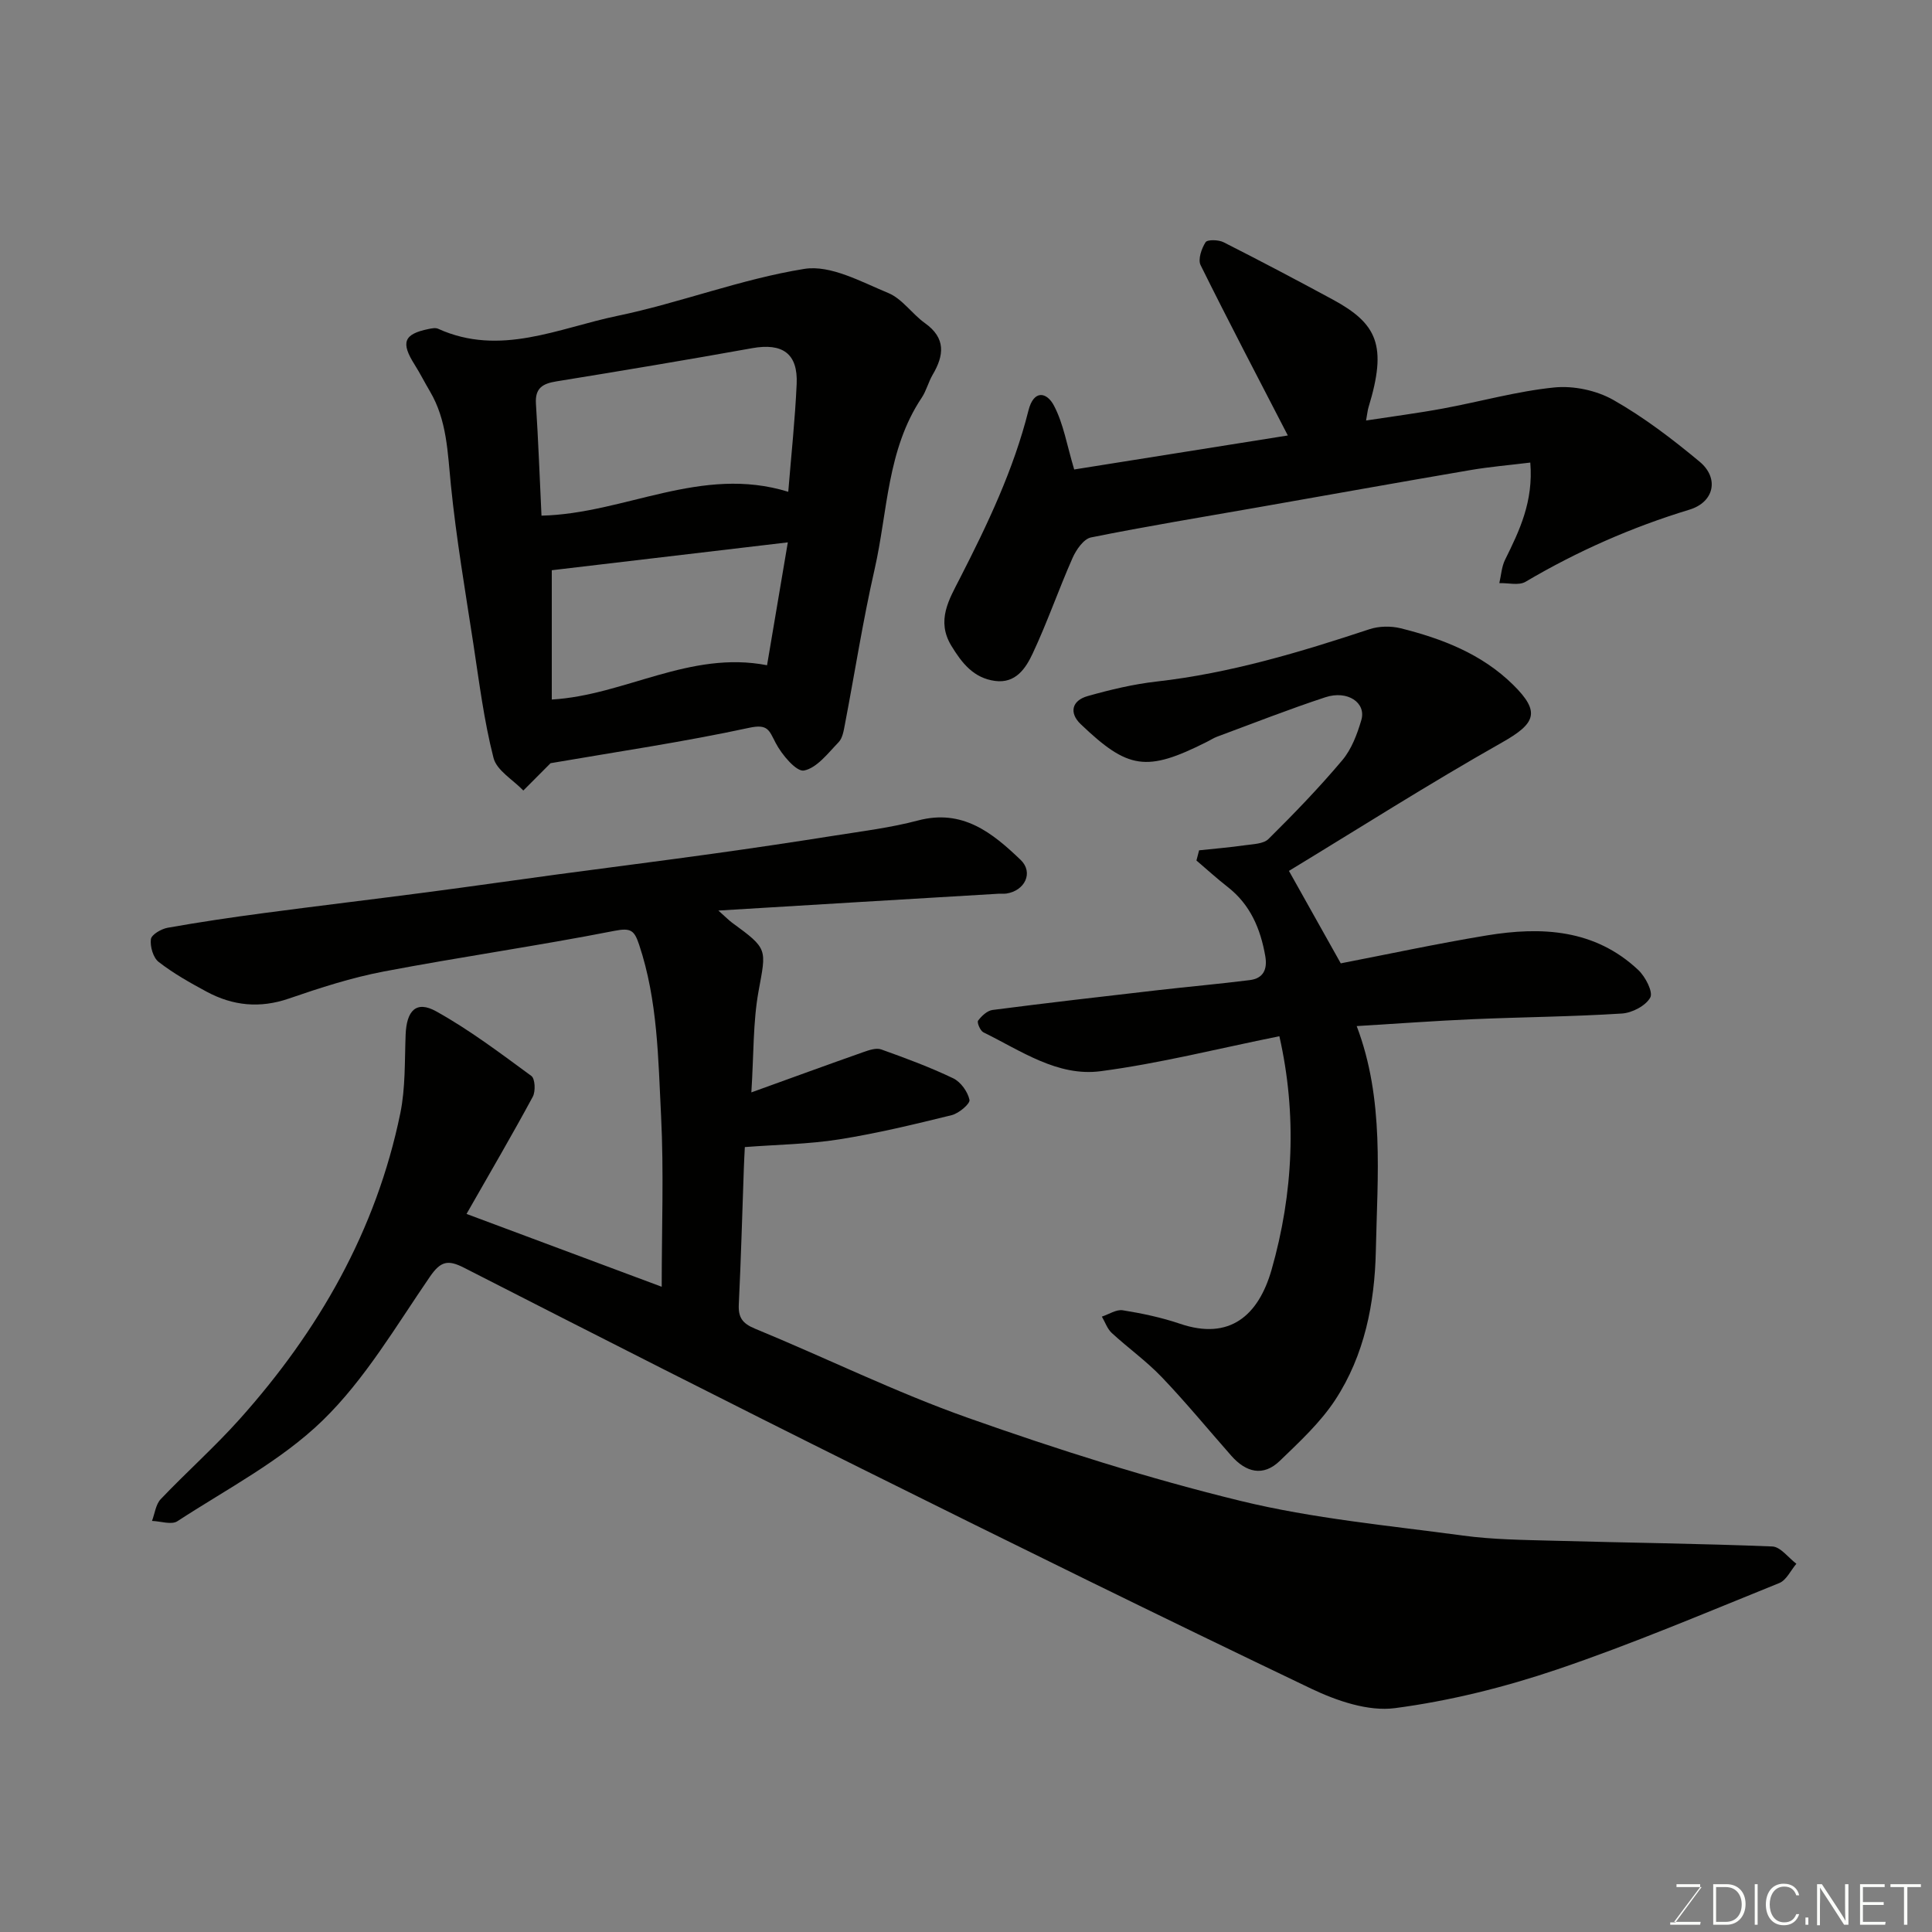 <svg enable-background="new 0 0 400 400" viewBox="0 0 400 400" xmlns="http://www.w3.org/2000/svg"><rect x="0" y="0" width="400" height="400" fill="#808080" stroke="none"/><path d="m148.73 188.52c1.66 1.48 2.2 2.04 2.82 2.5 7.53 5.49 7.1 5.41 5.5 14.2-1.16 6.38-.98 13.01-1.49 20.95 8.61-3.11 15.88-5.77 23.18-8.34 1.17-.41 2.66-.93 3.7-.56 5.04 1.8 10.08 3.67 14.91 5.98 1.55.74 3.01 2.77 3.37 4.46.17.8-2.19 2.8-3.68 3.17-7.72 1.9-15.48 3.78-23.33 5.02-6.31 1-12.76 1.07-19.5 1.59-.07 1.37-.15 2.82-.2 4.27-.34 9.43-.59 18.87-1.05 28.3-.13 2.71.75 3.95 3.34 5.02 14.76 6.08 29.14 13.18 44.16 18.49 18.52 6.55 37.34 12.53 56.41 17.18 15.02 3.66 30.61 5.09 45.99 7.17 6.2.84 12.52.9 18.79 1.07 15.1.42 30.2.58 45.29 1.19 1.7.07 3.32 2.33 4.98 3.58-1.16 1.36-2.06 3.39-3.53 3.99-15.24 6.15-30.39 12.6-45.94 17.87-10.89 3.69-22.25 6.53-33.63 8.03-5.55.73-12.07-1.51-17.37-4.04-31.14-14.89-62.1-30.14-93.01-45.51-27.55-13.69-54.98-27.64-82.37-41.63-3.33-1.7-4.83-1.37-7.04 1.83-7.03 10.23-13.45 21.26-22.23 29.79-8.64 8.39-19.83 14.18-30.07 20.86-1.22.8-3.48 0-5.26-.06.58-1.52.77-3.41 1.8-4.5 5.33-5.6 11.14-10.76 16.29-16.51 16.4-18.31 28.33-39.1 33.32-63.39 1.08-5.27.89-10.82 1.1-16.25.19-5.02 2.2-7.14 6.31-4.86 6.92 3.84 13.31 8.68 19.72 13.38.78.57.9 3.18.3 4.3-4.23 7.84-8.74 15.54-13.72 24.27 13.97 5.21 26.8 10 40.41 15.08 0-12.22.45-23.81-.13-35.35-.6-11.9-.69-23.93-4.55-35.48-.99-2.95-1.69-3.53-5.1-2.86-15.85 3.11-31.86 5.39-47.73 8.41-6.68 1.27-13.24 3.39-19.68 5.61-6.01 2.07-11.59 1.5-17.01-1.41-3.44-1.85-6.88-3.79-9.95-6.17-1.14-.88-1.8-3.19-1.61-4.71.12-.95 2.16-2.14 3.48-2.37 6.59-1.17 13.21-2.15 19.85-3.03 11.36-1.51 22.73-2.86 34.09-4.35 8.92-1.17 17.82-2.46 26.74-3.66 10.71-1.44 21.43-2.79 32.13-4.28 8.42-1.17 16.82-2.42 25.21-3.75 5.8-.92 11.67-1.64 17.33-3.14 9.22-2.44 15.39 2.56 21.23 8.15 2.73 2.61.9 6.4-2.93 6.98-.49.07-1 0-1.5.03-19 1.12-38 2.27-58.14 3.49z" fill="#010100"/><path d="m264.88 214.54c-12.75 2.57-24.78 5.63-37 7.24-8.93 1.18-16.54-4.26-24.28-8.05-.65-.32-1.37-2.04-1.1-2.41.72-.97 1.89-2.08 3.01-2.22 11.37-1.47 22.76-2.78 34.16-4.09 6.36-.73 12.73-1.29 19.08-2.09 2.82-.35 3.69-2.24 3.21-4.98-.99-5.66-3.1-10.66-7.79-14.31-2.22-1.73-4.31-3.64-6.46-5.47.18-.7.37-1.41.55-2.11 3.17-.34 6.35-.6 9.5-1.05 1.68-.24 3.84-.27 4.88-1.31 5.29-5.24 10.48-10.61 15.27-16.3 1.92-2.28 3.08-5.39 3.94-8.31 1.05-3.6-2.86-6.23-7.45-4.72-7.55 2.48-14.95 5.4-22.41 8.16-.76.28-1.45.75-2.19 1.11-12.42 6.24-16.23 5.69-26.07-3.72-2.37-2.27-1.9-4.85 1.48-5.8 4.68-1.32 9.48-2.47 14.3-3.01 15.16-1.72 29.63-6.06 44.03-10.83 1.97-.65 4.44-.69 6.46-.19 8.61 2.15 16.81 5.32 23.3 11.72 5.71 5.64 4.64 7.99-2.37 11.95-15.09 8.53-29.73 17.86-44.07 26.56 3.86 6.9 7.01 12.5 10.73 19.14 9.48-1.83 19.81-4.06 30.23-5.78 11.35-1.87 22.38-1.3 31.37 7.16 1.47 1.38 3.11 4.56 2.48 5.7-.94 1.71-3.77 3.18-5.88 3.31-10.24.65-20.52.73-30.78 1.17-7.9.34-15.79.93-24.12 1.43 5.77 15.19 4.29 30.99 3.96 46.59-.23 10.79-2.35 21.57-8.41 30.81-3.08 4.69-7.37 8.66-11.45 12.6-3.47 3.36-7.03 2.39-10.05-1.03-4.79-5.43-9.4-11.05-14.4-16.28-3.17-3.32-6.97-6.03-10.36-9.15-.93-.86-1.38-2.25-2.05-3.39 1.45-.47 2.99-1.53 4.33-1.31 4 .64 8.02 1.49 11.85 2.79 10.32 3.51 16.24-1.75 18.94-11.13 4.55-15.88 5.29-32.27 1.63-48.4z" fill="#010100"/><path d="m113.99 158.01c-1.79 1.8-3.72 3.73-5.64 5.66-2.13-2.23-5.5-4.14-6.17-6.74-1.97-7.69-2.96-15.64-4.16-23.52-1.68-10.98-3.56-21.95-4.67-33-.68-6.72-.79-13.4-4.35-19.41-1.08-1.82-2.03-3.72-3.16-5.51-2.9-4.58-2.25-6.33 2.88-7.37.64-.13 1.43-.3 1.97-.06 12.84 5.83 24.96-.14 37.12-2.66 13.03-2.71 25.63-7.63 38.72-9.73 5.42-.87 11.78 2.68 17.39 5 2.89 1.2 4.91 4.33 7.58 6.23 4.36 3.11 3.97 6.65 1.6 10.68-.89 1.52-1.31 3.33-2.28 4.78-7.19 10.75-7.02 23.54-9.74 35.49-2.43 10.64-4.1 21.44-6.16 32.17-.24 1.27-.48 2.8-1.29 3.64-2.19 2.26-4.48 5.33-7.17 5.87-1.57.31-4.61-3.29-5.87-5.72-1.36-2.6-1.58-3.97-5.47-3.13-13.57 2.93-27.31 4.95-41.13 7.33zm-1.88-51.25c17.28-.4 33.07-10.51 51.09-4.94.62-7.63 1.41-14.96 1.74-22.31.29-6.33-2.94-8.55-9.23-7.42-13.48 2.42-26.99 4.68-40.51 6.87-2.87.46-4.45 1.4-4.24 4.64.49 7.58.77 15.16 1.15 23.16zm2.13 11.3v26.77c15.08-.87 28.58-10.2 44.57-7.1 1.41-8.34 2.85-16.88 4.3-25.44-16.75 1.98-32.76 3.87-48.87 5.77z" fill="#010100"/><path d="m222.4 97.2c14.62-2.33 29.86-4.75 44.23-7.04-6.11-11.83-12.22-23.48-18.06-35.27-.58-1.18.19-3.43 1.03-4.74.37-.58 2.68-.53 3.72 0 7.59 3.84 15.11 7.81 22.58 11.85 9.25 5.01 11.35 9.52 7.44 22.31-.19.61-.24 1.26-.51 2.75 5.58-.86 10.8-1.53 15.97-2.49 7.68-1.42 15.27-3.57 23-4.35 3.98-.4 8.71.6 12.2 2.57 6.35 3.6 12.25 8.11 17.88 12.79 4.1 3.41 3.04 8.38-2.1 9.94-11.94 3.63-23.21 8.6-33.95 14.94-1.38.81-3.59.21-5.41.27.38-1.62.47-3.39 1.19-4.84 2.99-6.04 5.89-12.07 5.22-20.12-4.2.52-8.34.86-12.43 1.56-14.63 2.5-29.23 5.12-43.85 7.69-11.57 2.03-23.16 3.93-34.67 6.25-1.52.31-3.07 2.55-3.82 4.25-2.89 6.54-5.23 13.34-8.27 19.81-1.41 3.01-3.5 6.22-7.77 5.65-4.44-.59-6.87-3.69-9.06-7.29-3.16-5.22-.46-9.58 1.76-13.92 5.73-11.2 11.13-22.51 14.21-34.78 1.1-4.39 3.82-3.82 5.29-.99 1.96 3.73 2.66 8.12 4.18 13.2z" fill="#010100"/><g fill="#fbfcfa"><path d="m346.9 398 5.4-7.3h-5.2v-.6h4.9v.6l-5.4 7.2h5.5l-.1.6h-6.2v-.5z"/><path d="m354.7 390.1h2.8c2.3 0 3.9 1.6 3.9 4.1s-1.6 4.3-3.9 4.3h-2.8zm.6 7.8h2c2.2 0 3.3-1.6 3.3-3.6 0-1.8-1-3.6-3.3-3.6h-2z"/><path d="m363.9 390.1v8.4h-.6v-8.4z"/><path d="m372.5 396.3c-.4 1.3-1.4 2.3-3.2 2.3-2.4 0-3.7-1.9-3.7-4.3 0-2.3 1.2-4.3 3.7-4.3 1.8 0 2.9 1 3.2 2.4h-.6c-.4-1.1-1.1-1.8-2.5-1.8-2.1 0-3 1.9-3 3.7s.9 3.7 3 3.7c1.4 0 2.1-.7 2.5-1.7z"/><path d="m373.8 398.5v-1.5h.6v1.5z"/><path d="m376.2 398.5v-8.4h1c1.3 2 4.4 6.6 4.9 7.6-.1-1.2-.1-2.4-.1-3.8v-3.8h.7v8.4h-.9c-1.2-1.9-4.4-6.8-5-7.7.1 1.1 0 2.3 0 3.9v3.9h-.6z"/><path d="m390 394.4h-4.3v3.5h4.7l-.1.6h-5.2v-8.4h5.1v.6h-4.5v3.1h4.3z"/><path d="m394.2 390.7h-2.8v-.6h6.3v.6h-2.8v7.8h-.7z"/></g></svg>